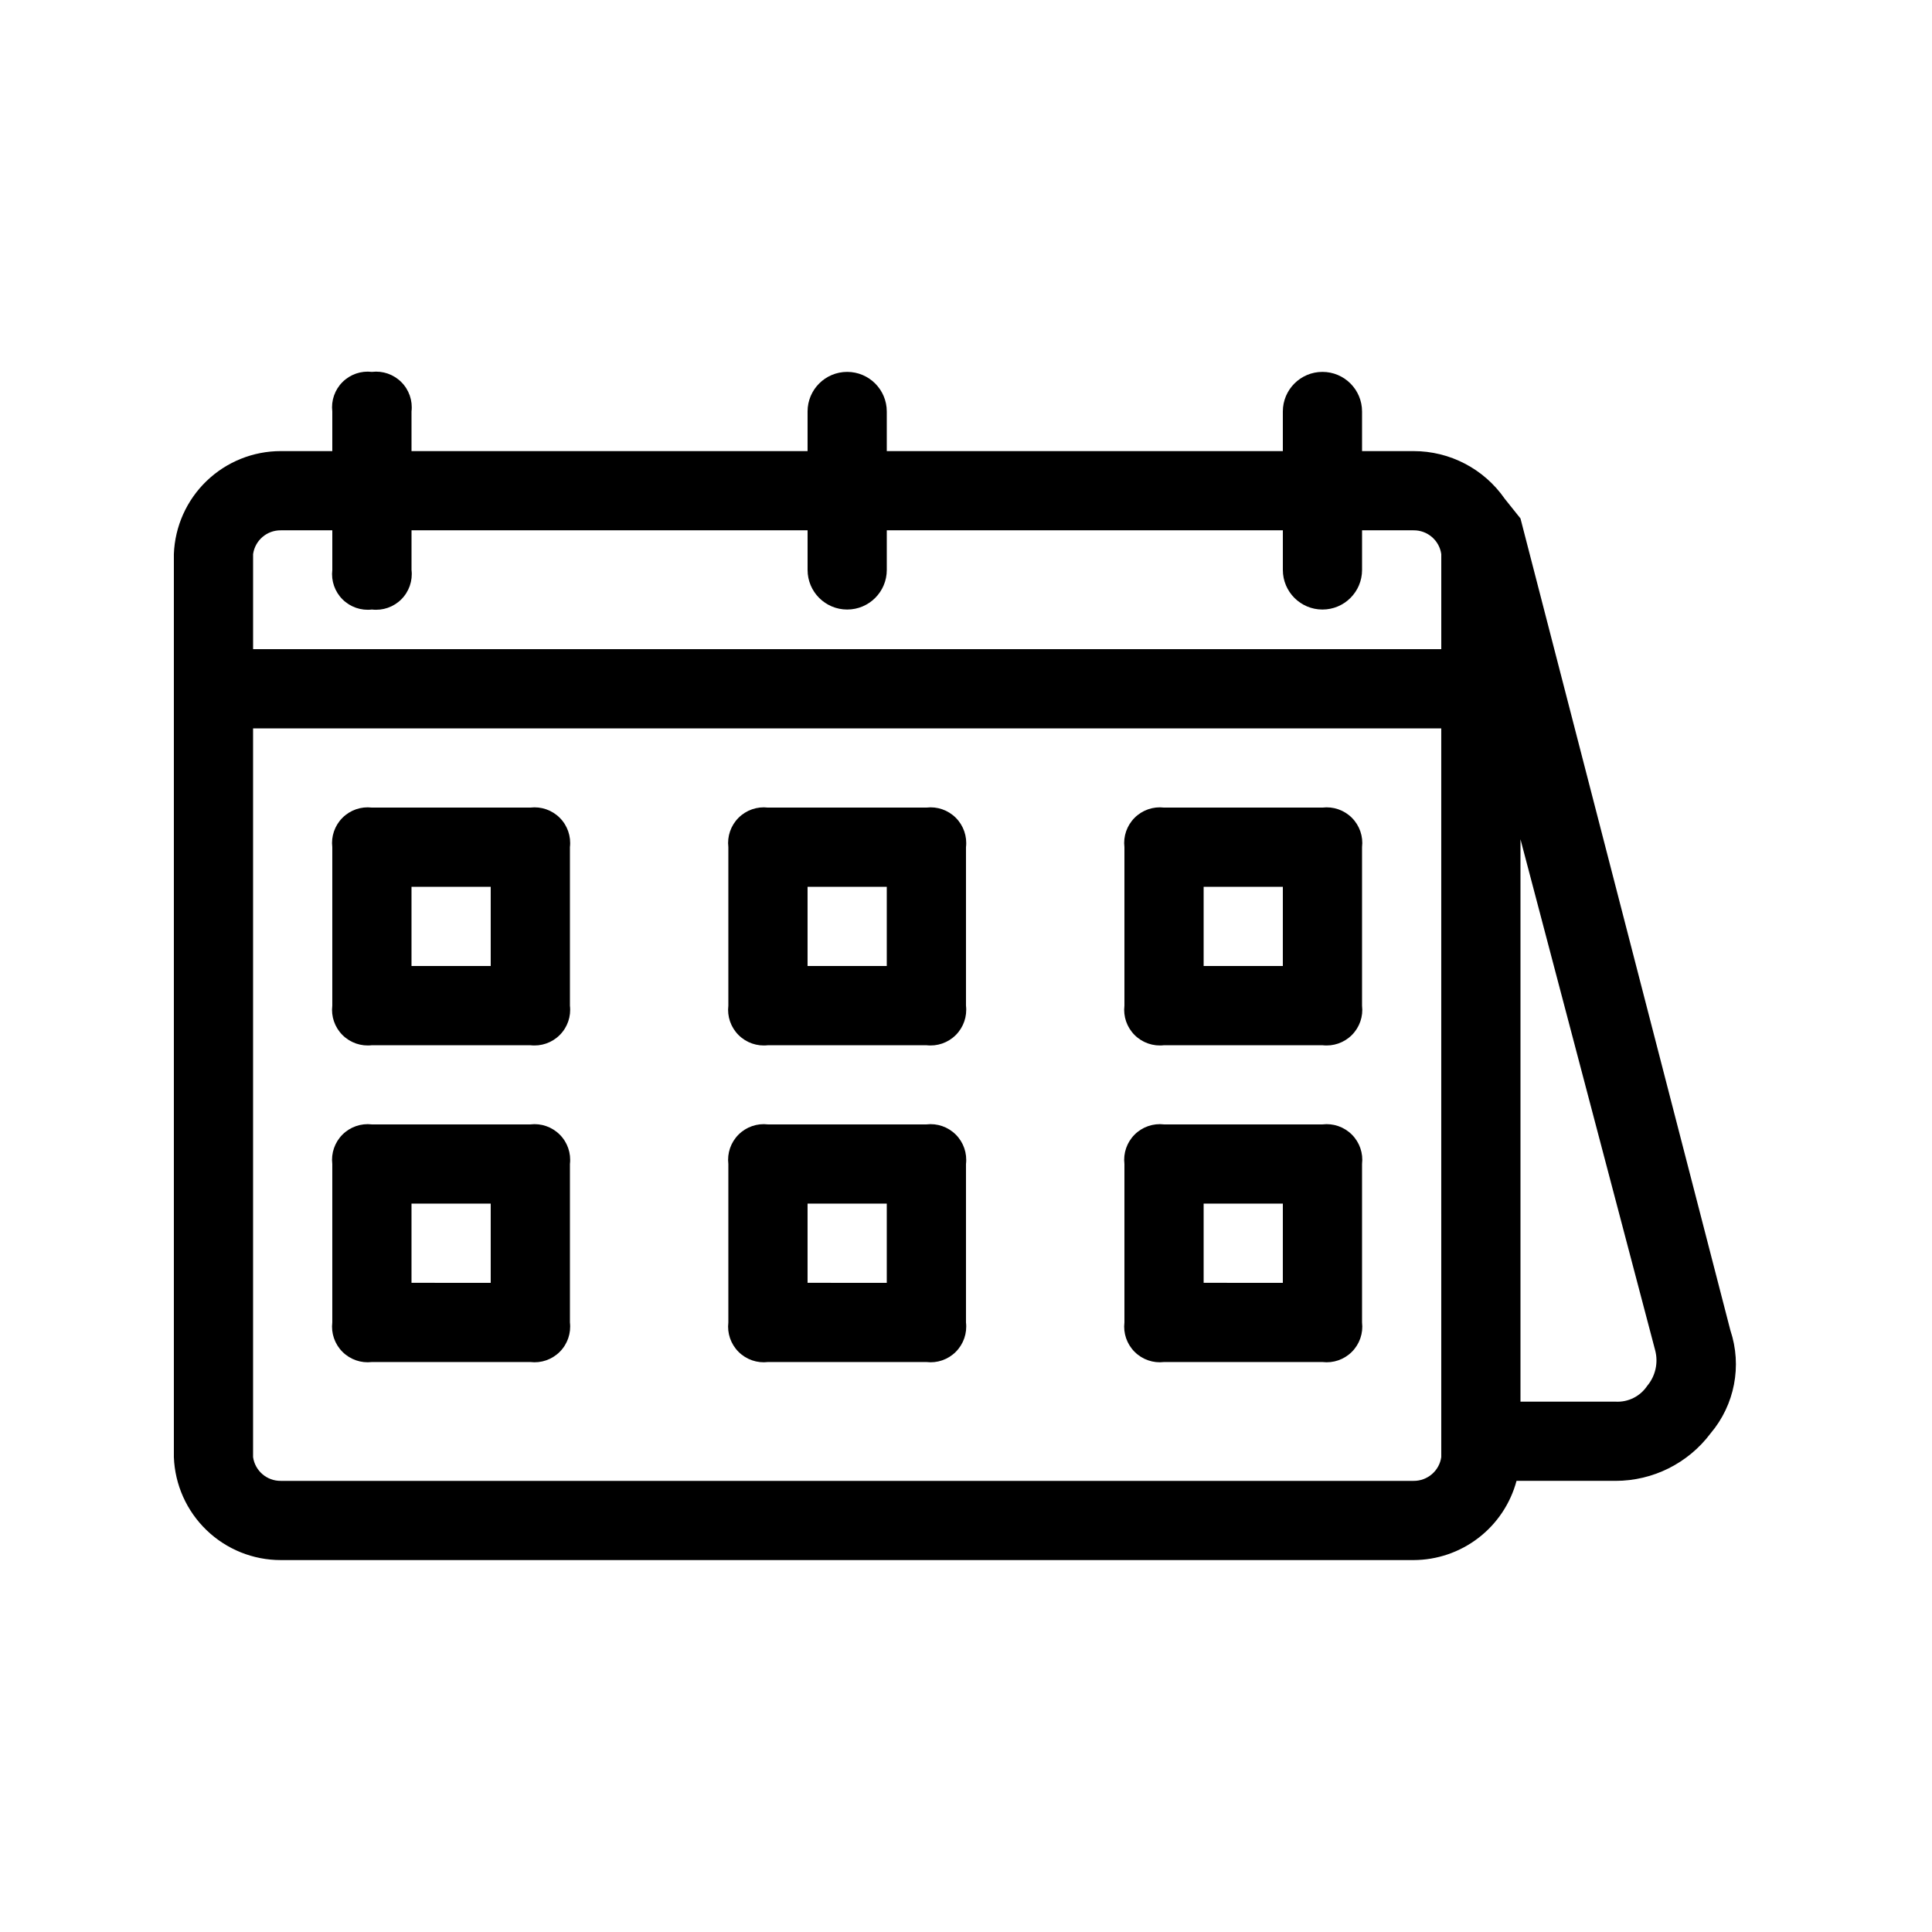 <?xml version="1.0" encoding="UTF-8"?>
<!-- Uploaded to: SVG Repo, www.svgrepo.com, Generator: SVG Repo Mixer Tools -->
<svg fill="#000000" width="800px" height="800px" version="1.1" viewBox="144 144 512 512" xmlns="http://www.w3.org/2000/svg">
 <g>
  <path d="m602.57 496.56-55.629-215.17-4.199-5.246 0.004-0.004c-5.5-7.898-14.52-12.602-24.141-12.594h-13.648v-10.496c0-5.797-4.699-10.496-10.496-10.496-5.797 0-10.496 4.699-10.496 10.496v10.496h-104.96v-10.496c0-5.797-4.699-10.496-10.496-10.496s-10.496 4.699-10.496 10.496v10.496h-104.96v-10.496c0.34-2.875-0.652-5.75-2.703-7.797-2.047-2.047-4.918-3.043-7.793-2.699-2.875-0.344-5.75 0.652-7.797 2.699-2.047 2.047-3.043 4.922-2.699 7.797v10.496h-13.645c-7.34-0.004-14.391 2.836-19.676 7.926-5.289 5.09-8.391 12.031-8.664 19.363v239.31c0.273 7.332 3.375 14.273 8.664 19.363 5.285 5.09 12.336 7.934 19.676 7.926h300.19c6.219-0.016 12.266-2.082 17.195-5.875 4.934-3.793 8.48-9.105 10.094-15.117h26.238c9.91 0 19.246-4.664 25.191-12.594 6.394-7.555 8.383-17.902 5.246-27.289zm-384.15-212.02h13.645v10.496c-0.344 2.875 0.652 5.746 2.699 7.793s4.922 3.043 7.797 2.703c2.875 0.34 5.746-0.656 7.793-2.703 2.051-2.047 3.043-4.918 2.703-7.793v-10.496h104.96v10.496c0 5.797 4.699 10.496 10.496 10.496s10.496-4.699 10.496-10.496v-10.496h104.96v10.496c0 5.797 4.699 10.496 10.496 10.496 5.797 0 10.496-4.699 10.496-10.496v-10.496h13.648c3.68-0.039 6.82 2.652 7.344 6.297v25.191h-314.88v-25.191c0.523-3.644 3.664-6.336 7.348-6.297zm307.53 245.61c-0.523 3.644-3.664 6.336-7.344 6.297h-300.19c-3.684 0.039-6.824-2.652-7.348-6.297v-193.12h314.88zm54.578-18.895 0.004 0.004c-1.855 2.789-5.051 4.387-8.398 4.195h-25.191v-149.04l35.688 135.4c0.879 3.305 0.098 6.828-2.098 9.449z"/>
  <path d="m284.54 358.02h-41.984c-2.875-0.344-5.75 0.652-7.797 2.699s-3.043 4.922-2.699 7.797v41.984c-0.344 2.875 0.652 5.746 2.699 7.793 2.047 2.047 4.922 3.043 7.797 2.703h41.984c2.875 0.34 5.746-0.656 7.793-2.703 2.051-2.047 3.043-4.918 2.703-7.793v-41.984c0.34-2.875-0.652-5.75-2.703-7.797-2.047-2.047-4.918-3.043-7.793-2.699zm-10.496 41.984h-20.992v-20.992h20.992z"/>
  <path d="m494.46 358.02h-41.98c-2.875-0.344-5.75 0.652-7.797 2.699s-3.043 4.922-2.699 7.797v41.984c-0.344 2.875 0.652 5.746 2.699 7.793 2.047 2.047 4.922 3.043 7.797 2.703h41.984-0.004c2.875 0.34 5.75-0.656 7.797-2.703 2.047-2.047 3.043-4.918 2.699-7.793v-41.984c0.344-2.875-0.652-5.75-2.699-7.797-2.047-2.047-4.922-3.043-7.797-2.699zm-10.496 41.984h-20.988v-20.992h20.992z"/>
  <path d="m389.5 358.02h-41.984c-2.875-0.344-5.75 0.652-7.797 2.699s-3.043 4.922-2.699 7.797v41.984c-0.344 2.875 0.652 5.746 2.699 7.793 2.047 2.047 4.922 3.043 7.797 2.703h41.984c2.875 0.34 5.746-0.656 7.793-2.703 2.047-2.047 3.043-4.918 2.703-7.793v-41.984c0.34-2.875-0.656-5.75-2.703-7.797s-4.918-3.043-7.793-2.699zm-10.496 41.984h-20.992v-20.992h20.992z"/>
  <path d="m284.54 441.98h-41.984c-2.875-0.344-5.75 0.652-7.797 2.699s-3.043 4.922-2.699 7.797v41.984-0.004c-0.344 2.875 0.652 5.75 2.699 7.797 2.047 2.047 4.922 3.043 7.797 2.699h41.984c2.875 0.344 5.746-0.652 7.793-2.699 2.051-2.047 3.043-4.922 2.703-7.797v-41.98c0.34-2.875-0.652-5.75-2.703-7.797-2.047-2.047-4.918-3.043-7.793-2.699zm-10.496 41.984-20.992-0.004v-20.988h20.992z"/>
  <path d="m494.46 441.98h-41.98c-2.875-0.344-5.75 0.652-7.797 2.699s-3.043 4.922-2.699 7.797v41.984-0.004c-0.344 2.875 0.652 5.75 2.699 7.797 2.047 2.047 4.922 3.043 7.797 2.699h41.984-0.004c2.875 0.344 5.75-0.652 7.797-2.699 2.047-2.047 3.043-4.922 2.699-7.797v-41.98c0.344-2.875-0.652-5.75-2.699-7.797-2.047-2.047-4.922-3.043-7.797-2.699zm-10.496 41.984-20.988-0.004v-20.988h20.992z"/>
  <path d="m389.5 441.98h-41.984c-2.875-0.344-5.75 0.652-7.797 2.699s-3.043 4.922-2.699 7.797v41.984-0.004c-0.344 2.875 0.652 5.75 2.699 7.797 2.047 2.047 4.922 3.043 7.797 2.699h41.984c2.875 0.344 5.746-0.652 7.793-2.699 2.047-2.047 3.043-4.922 2.703-7.797v-41.98c0.34-2.875-0.656-5.75-2.703-7.797s-4.918-3.043-7.793-2.699zm-10.496 41.984-20.992-0.004v-20.988h20.992z"/>
 </g>
</svg>